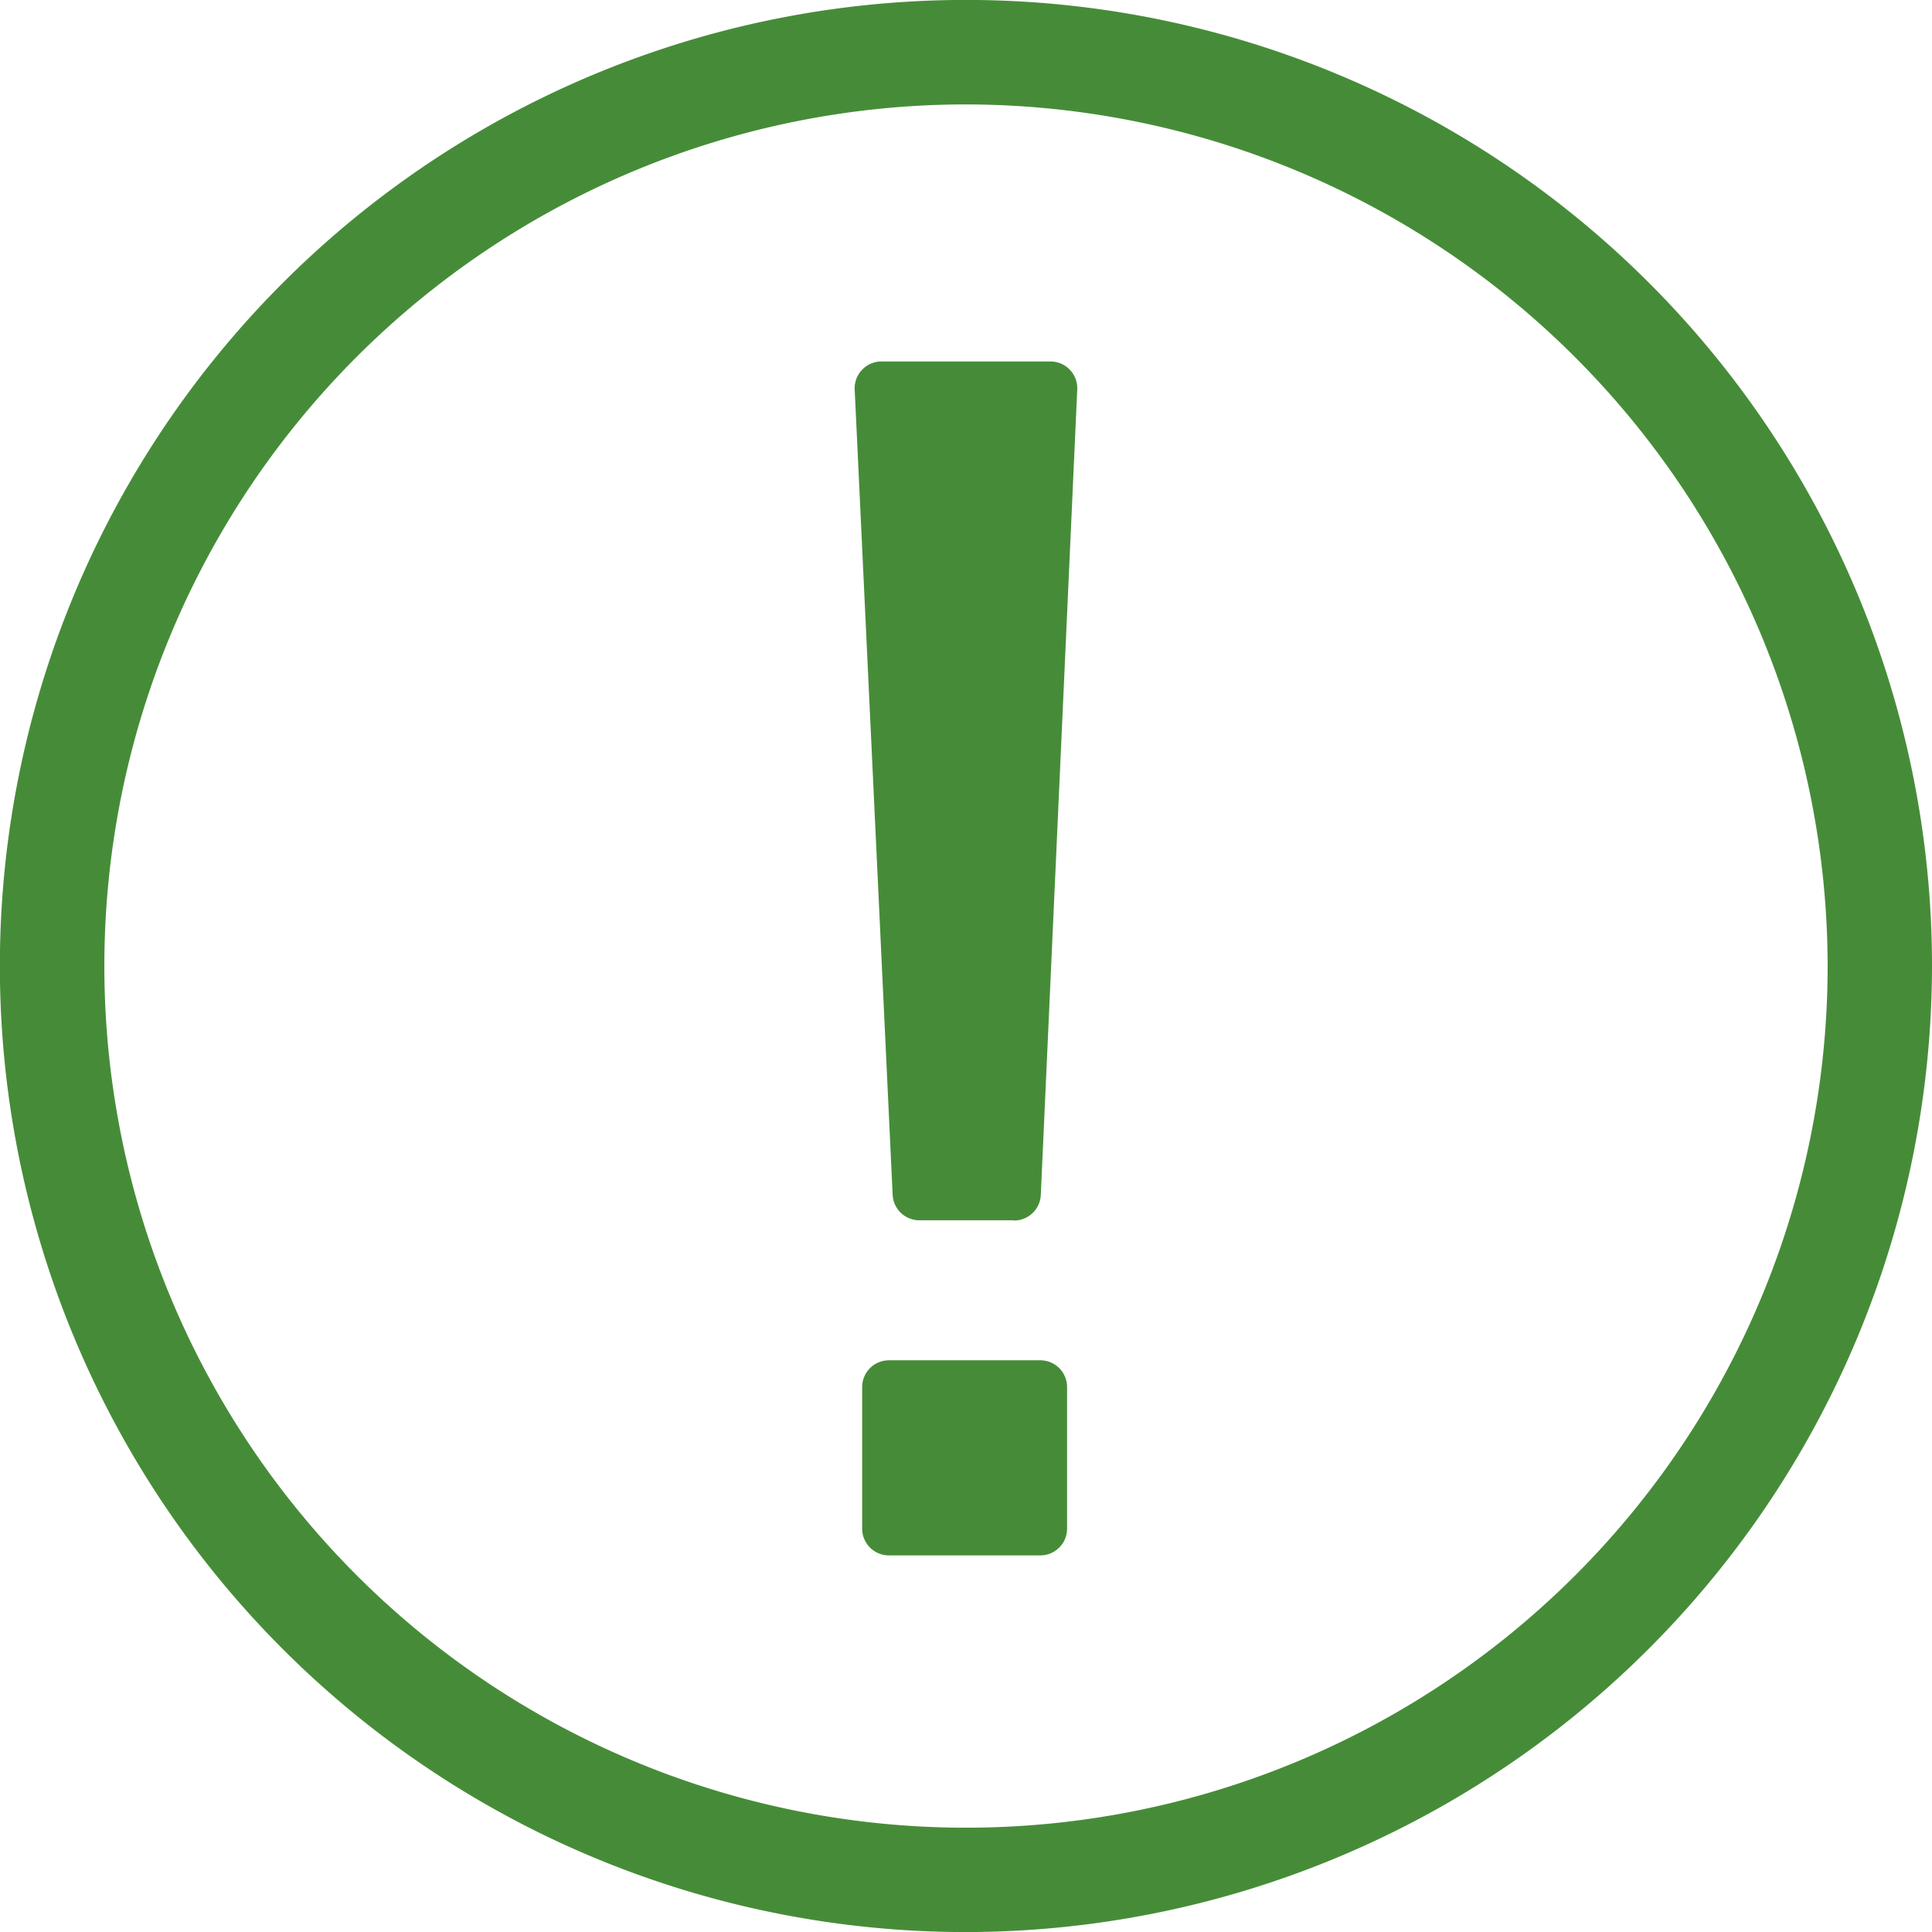 <svg xmlns="http://www.w3.org/2000/svg" xmlns:xlink="http://www.w3.org/1999/xlink" width="29.472" height="29.473" viewBox="0 0 29.472 29.473">
  <defs>
    <clipPath id="clip-path">
      <rect id="長方形_78" data-name="長方形 78" width="29.472" height="29.473" fill="none"/>
    </clipPath>
  </defs>
  <g id="ico_attention" transform="translate(0 0)">
    <g id="グループ_59" data-name="グループ 59" transform="translate(0 0)" clip-path="url(#clip-path)">
      <path id="パス_291" data-name="パス 291" d="M14.736,29.473A14.737,14.737,0,1,1,29.472,14.737,14.753,14.753,0,0,1,14.736,29.473m0-27.88A13.144,13.144,0,1,0,27.88,14.737,13.159,13.159,0,0,0,14.736,1.593" transform="translate(0 0)" fill="#468c38"/>
      <path id="パス_292" data-name="パス 292" d="M26.986,23.486H25.542a.408.408,0,0,1-.408-.389l-.579-12.284a.409.409,0,0,1,.408-.428h2.579a.409.409,0,0,1,.408.427L27.394,23.1a.409.409,0,0,1-.408.39m.809,2.544v2.156a.408.408,0,0,1-.408.408h-2.31a.408.408,0,0,1-.408-.408V26.03a.408.408,0,0,1,.408-.408h2.31a.408.408,0,0,1,.408.408" transform="translate(-11.517 -4.871)" fill="#468c38"/>
    </g>
  </g>
</svg>
